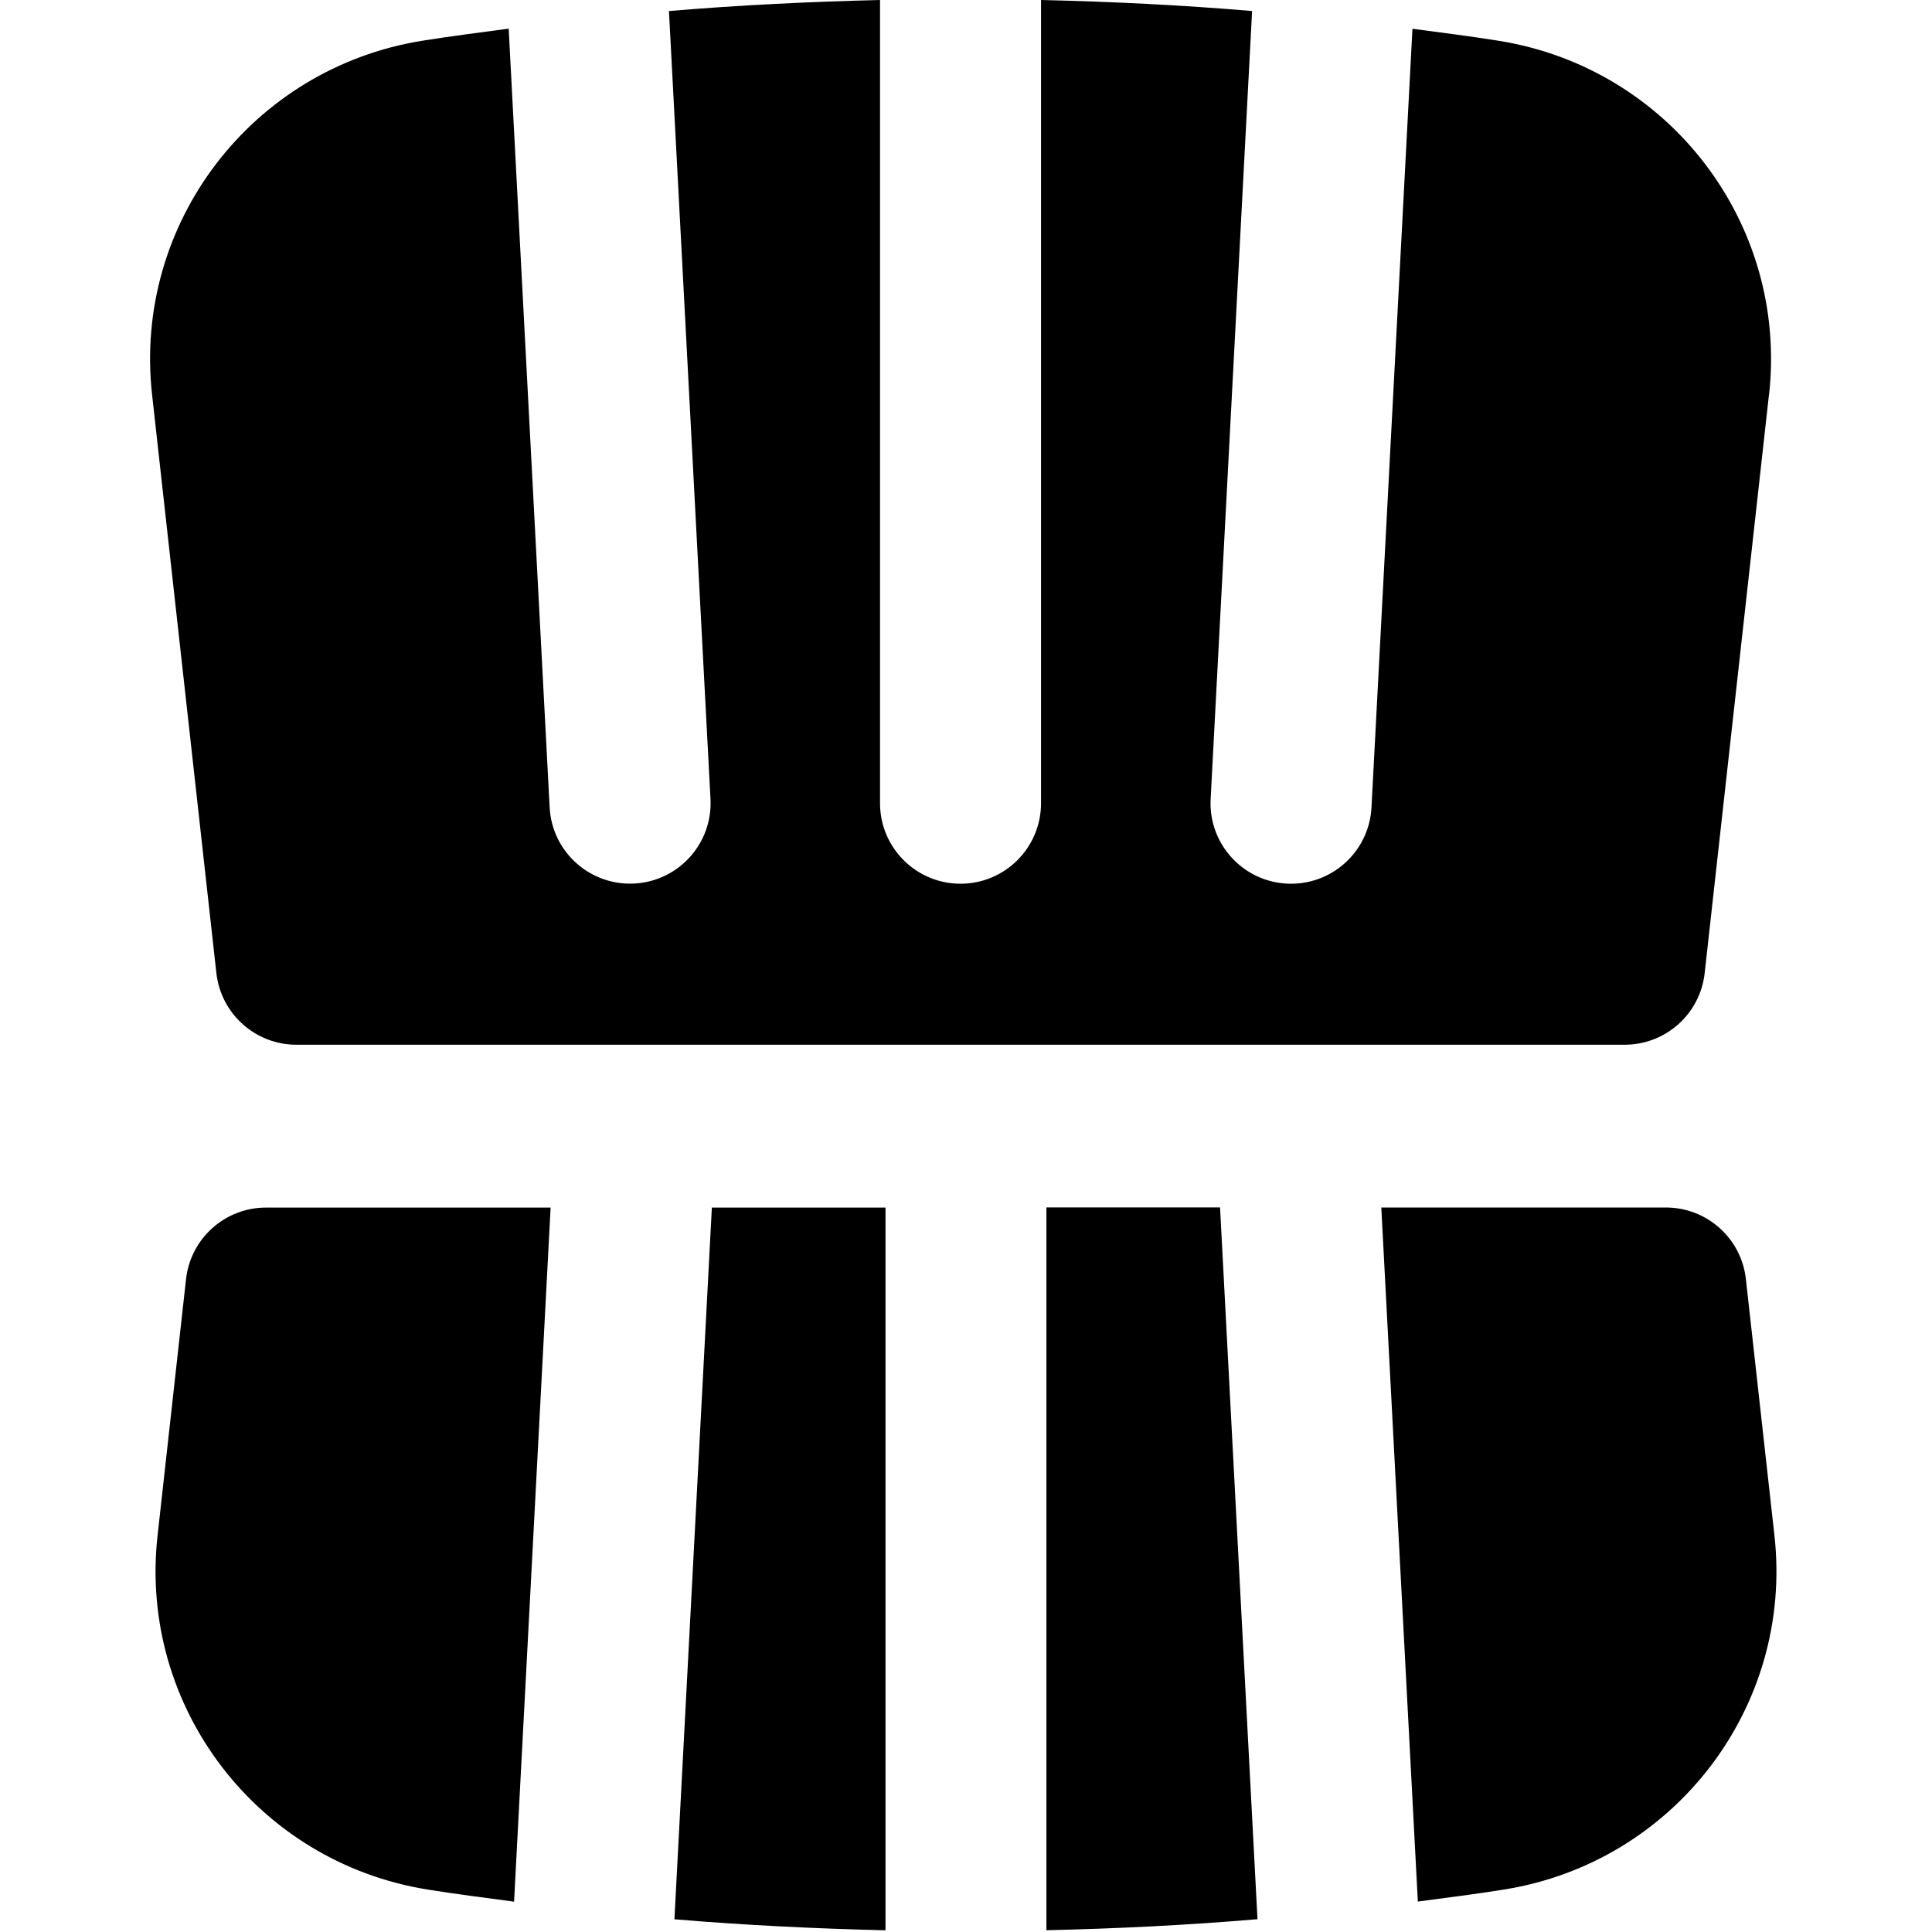 <?xml version="1.0" encoding="UTF-8"?>
<svg xmlns="http://www.w3.org/2000/svg" id="Layer_1" data-name="Layer 1" viewBox="0 0 24 24">
  <path d="m21.975,4.901l-.799,7.188c-.056.506-.484.889-.994.889H3.682c-.509,0-.937-.383-.994-.889l-.799-7.188C1.653,2.775,3.133.845,5.246.506c.355-.057.715-.102,1.073-.15l.509,9.674c.028.531.467.947.999.947h0c.573,0,1.029-.48.999-1.052L8.31.137c.87-.073,1.745-.116,2.622-.137v9.978c0,.552.448,1,1,1h0c.552,0,1-.448,1-1V0c.877.02,1.752.063,2.622.137l-.515,9.789c-.03.572.426,1.052.999,1.052h0c.532,0,.971-.416.999-.947l.509-9.674c.359.048.719.093,1.074.15,2.113.339,3.592,2.268,3.356,4.395Zm-13.132,10.099l-.465,8.842c.87.073,1.745.116,2.622.137v-8.978h-2.157Zm-6.532.89l-.354,3.188c-.236,2.127,1.244,4.057,3.357,4.395.355.057.714.102,1.072.15l.454-8.622h-3.535c-.51,0-.938.383-.994.89Zm18.383-.89h-3.535l.454,8.622c.359-.048.719-.093,1.074-.15,2.112-.339,3.592-2.268,3.356-4.395l-.355-3.188c-.056-.506-.484-.889-.994-.889Zm-7.695,0v8.978c.877-.02,1.752-.063,2.622-.137l-.465-8.842h-2.157Z"/>
</svg>
